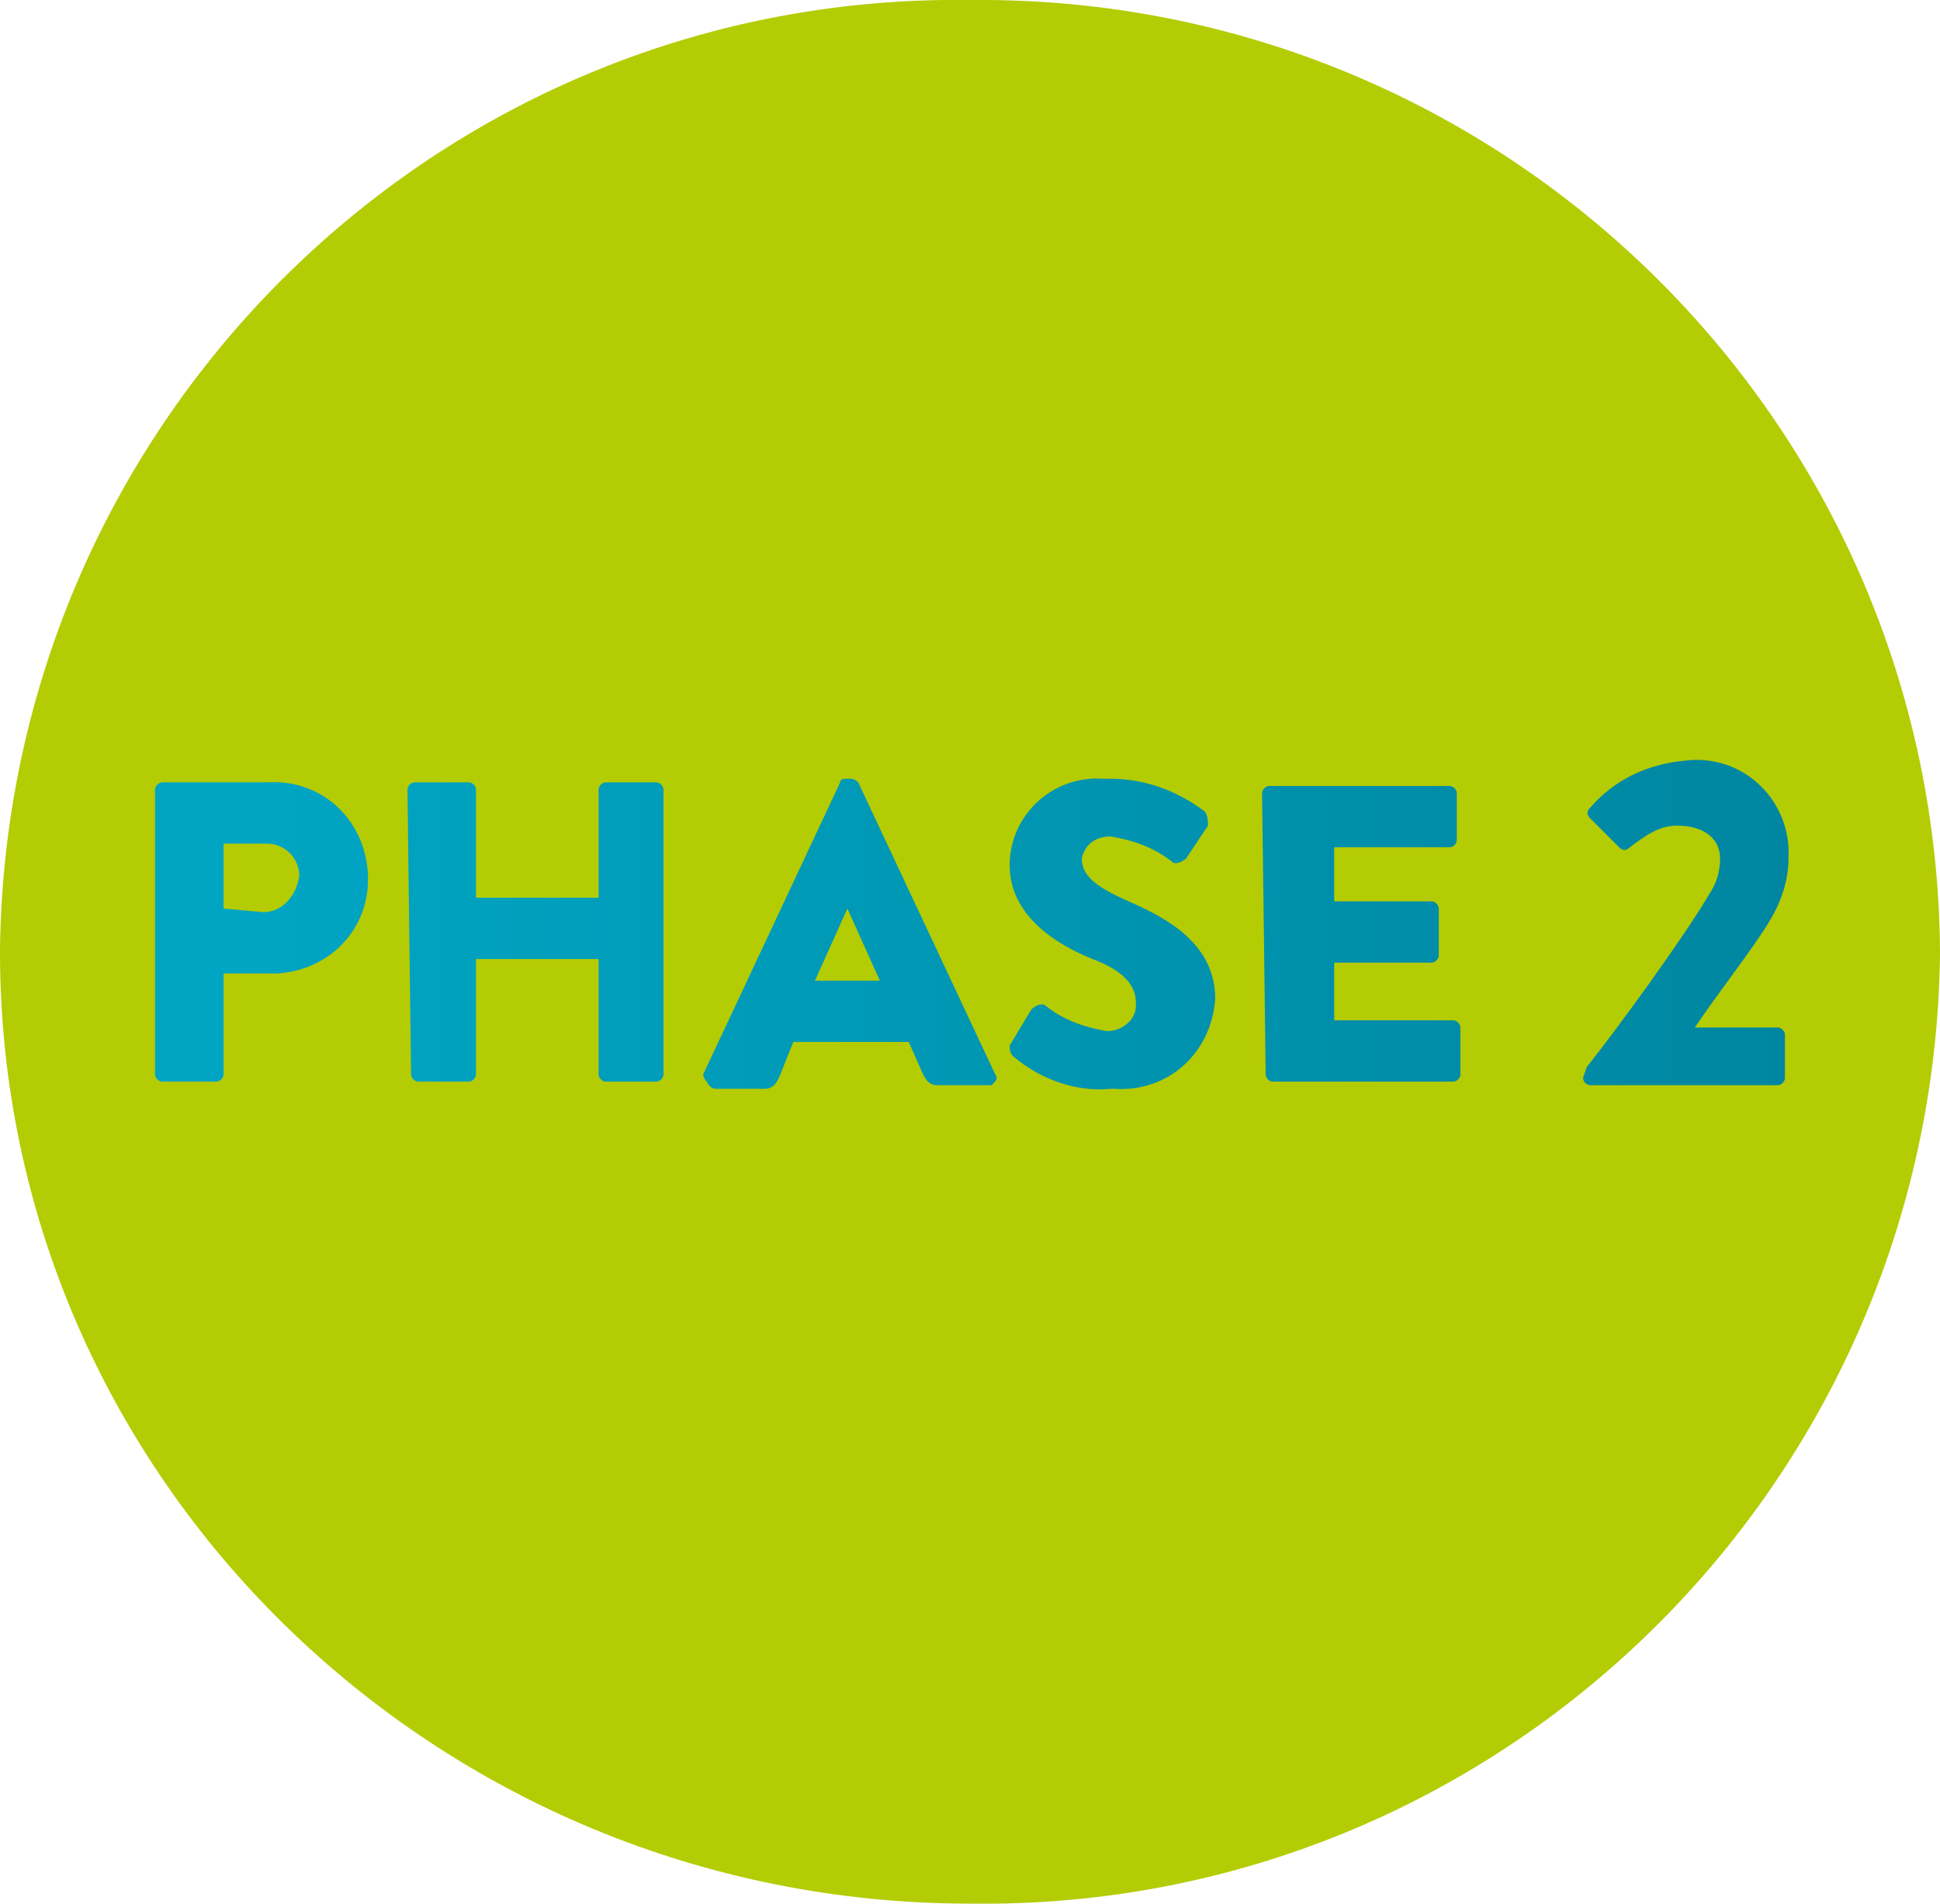 <svg id="Layer_3" xmlns="http://www.w3.org/2000/svg" xmlns:xlink="http://www.w3.org/1999/xlink" viewBox="0 0 53.8 52.8"><style>.st0{clip-path:url(#SVGID_00000149355569366288014440000008379908452349157305_)}.st1{fill:#b4cc04}.st2{clip-path:url(#SVGID_00000116224128329875287460000009968654361678077861_)}.st3{fill:url(#SVGID_00000163038181960568602810000008360196269800336256_)}</style><defs><path id="SVGID_1_" d="M0 0h53.9v52.8H0z"/></defs><clipPath id="SVGID_00000123405997345719349660000013786019672501753509_"><use xlink:href="#SVGID_1_" overflow="visible"/></clipPath><g clip-path="url(#SVGID_00000123405997345719349660000013786019672501753509_)"><path class="st1" d="M26.9 52.8c14.7.2 26.7-11.6 26.9-26.3v-.1C53.7 11.7 41.7-.1 27 0h-.1C12.2-.2.2 11.6 0 26.3v.1C0 41 12.1 52.8 26.9 52.8"/></g><g><defs><path id="SVGID_00000091002912293642665640000015990297161185537942_" d="M4.3 21.9c0-.1.1-.2.2-.2h2.9c1.5-.1 2.7 1 2.8 2.5s-1 2.7-2.5 2.8H6.2v2.8c0 .1-.1.2-.2.2H4.5c-.1 0-.2-.1-.2-.2v-7.9zm3 3.4c.5 0 .9-.4 1-1 0-.5-.4-.9-.9-.9H6.2v1.8l1.1.1zm4-3.4c0-.1.1-.2.2-.2H13c.1 0 .2.1.2.2v3h3.4v-3c0-.1.1-.2.2-.2h1.4c.1 0 .2.1.2.2v7.9c0 .1-.1.2-.2.2h-1.4c-.1 0-.2-.1-.2-.2v-3.2h-3.4v3.2c0 .1-.1.2-.2.2h-1.4c-.1 0-.2-.1-.2-.2l-.1-7.9zm8.2 7.9l3.8-8.1c0-.1.1-.1.2-.1h.1c.1 0 .2.1.2.1l3.8 8.1c.1.1 0 .2-.1.3H26c-.2 0-.3-.1-.4-.3l-.4-.9H22l-.4 1c-.1.2-.2.3-.4.3h-1.3c-.1 0-.2 0-.3-.2-.1-.1-.1-.2-.1-.2zm4.9-2.6l-.9-2-.9 2h1.8zM28 29l.6-1c.1-.1.3-.2.4-.1.5.4 1.1.6 1.7.7.4 0 .8-.3.8-.7v-.1c0-.5-.4-.9-1.2-1.2-1-.4-2.3-1.2-2.3-2.6 0-1.4 1.2-2.5 2.6-2.4h.2c.9 0 1.8.3 2.6.9.1.1.1.3.1.4l-.6.9c-.1.1-.3.2-.4.1-.5-.4-1.1-.6-1.7-.7-.4 0-.7.2-.8.6 0 .5.4.8 1.3 1.2.9.4 2.4 1.1 2.4 2.7-.1 1.5-1.3 2.6-2.8 2.5h-.1c-1 .1-2-.3-2.7-.9-.1-.1-.1-.2-.1-.3zm7-7c0-.1.1-.2.2-.2h5c.1 0 .2.1.2.2v1.3c0 .1-.1.2-.2.2H37V25h2.7c.1 0 .2.1.2.2v1.3c0 .1-.1.2-.2.2H37v1.6h3.3c.1 0 .2.1.2.2v1.3c0 .1-.1.2-.2.2h-5c-.1 0-.2-.1-.2-.2L35 22zm9 7.6c.8-1 2.7-3.6 3.4-4.8.2-.3.3-.6.3-1 0-.5-.4-.9-1.2-.9-.5 0-.9.3-1.3.6-.1.1-.2.1-.3 0l-.8-.8c-.1-.1-.1-.2 0-.3.7-.8 1.6-1.2 2.6-1.3 1.5-.2 2.8.9 2.9 2.4v.3c0 .6-.2 1.2-.5 1.7-.4.7-1.5 2.1-2.1 3h2.3c.1 0 .2.1.2.2v1.2c0 .1-.1.2-.2.2h-5.2c-.1 0-.2-.1-.2-.2l.1-.3z"/></defs><clipPath id="SVGID_00000146464953999626122660000004751619700775328149_"><use xlink:href="#SVGID_00000091002912293642665640000015990297161185537942_" overflow="visible"/></clipPath><g clip-path="url(#SVGID_00000146464953999626122660000004751619700775328149_)"><linearGradient id="SVGID_00000078014799462050028420000013749189716359265425_" gradientUnits="userSpaceOnUse" x1="-1821.526" y1="29.43" x2="-1820.446" y2="29.43" gradientTransform="matrix(43.85 0 0 -43.85 79881.773 1316.738)"><stop offset="0" stop-color="#00a5c3"/><stop offset="1" stop-color="#00829c"/><stop offset="1" stop-color="#00829c"/></linearGradient><path fill="url(#SVGID_00000078014799462050028420000013749189716359265425_)" d="M3.6 21h47.3v10.4H3.6z"/></g></g></svg>